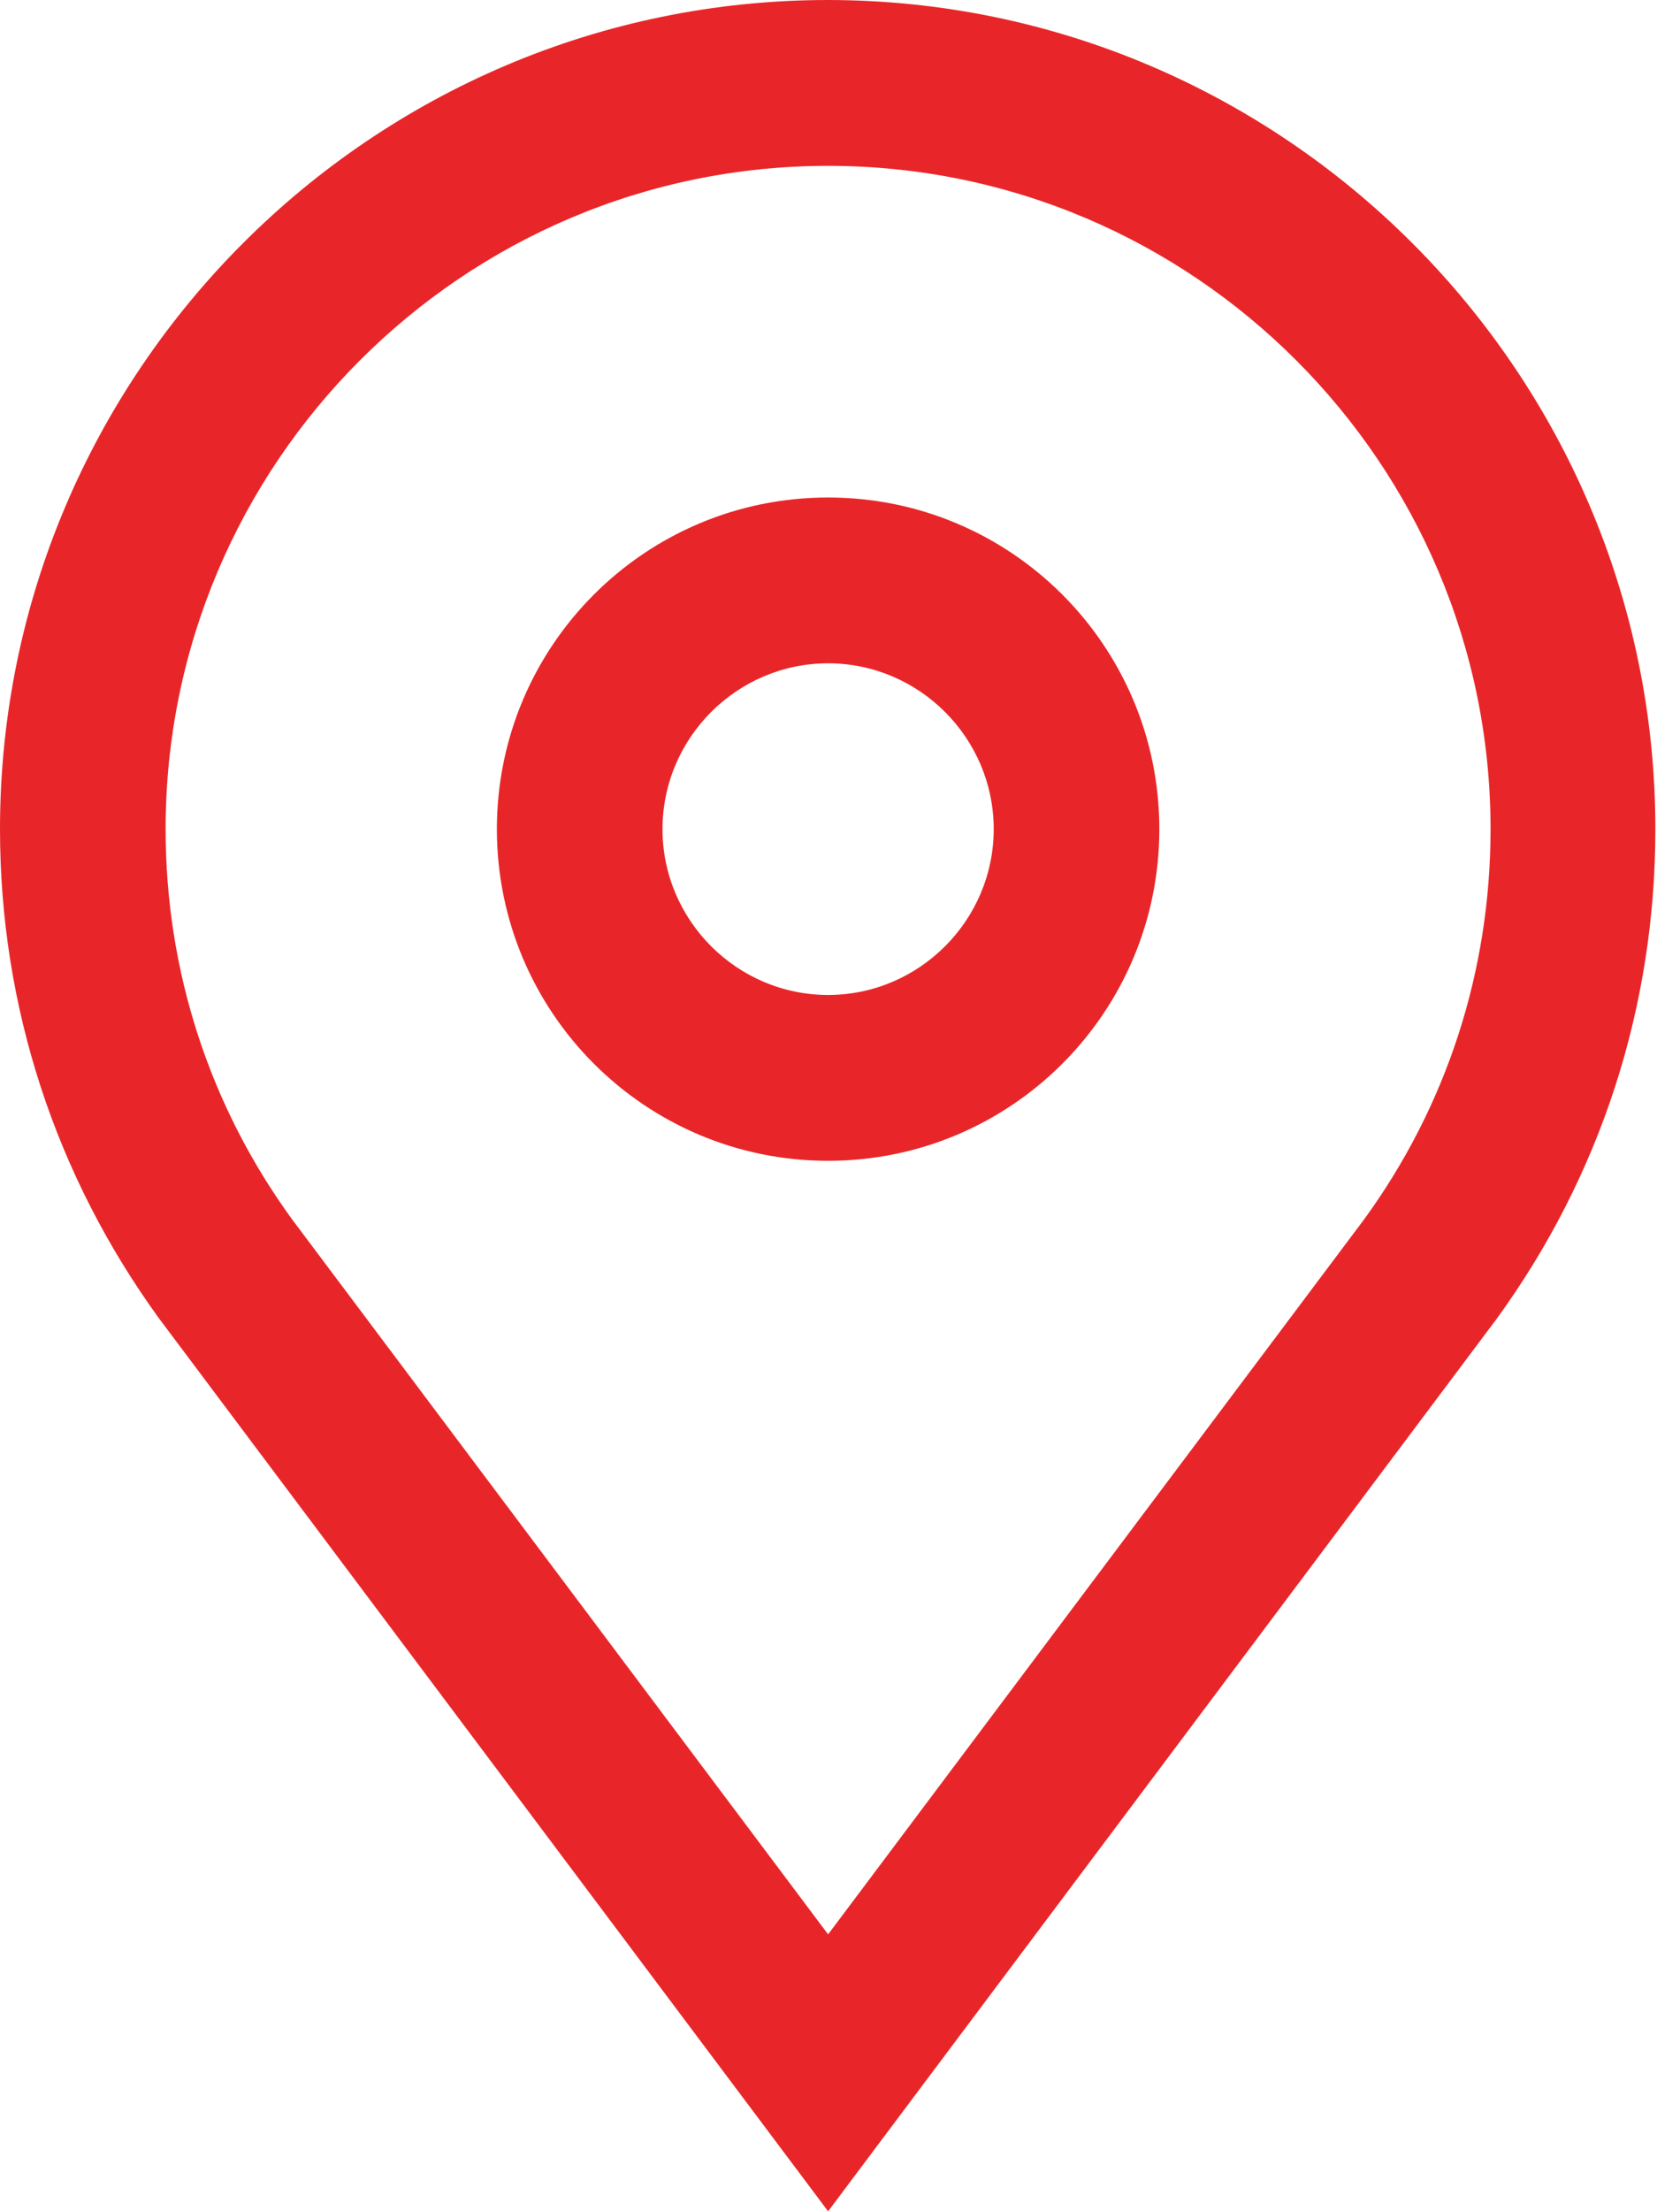 <?xml version="1.0" encoding="UTF-8"?> <svg xmlns="http://www.w3.org/2000/svg" width="38" height="50" viewBox="0 0 38 50" fill="none"><path d="M18.731 11.249C14.591 11.249 11.239 14.604 11.239 18.748C11.239 22.891 14.591 26.247 18.731 26.247C22.87 26.247 26.223 22.891 26.223 18.748C26.223 14.604 22.87 11.249 18.731 11.249ZM18.731 22.497C16.67 22.497 14.985 20.81 14.985 18.748C14.985 16.685 16.67 14.998 18.731 14.998C20.791 14.998 22.477 16.685 22.477 18.748C22.477 20.81 20.791 22.497 18.731 22.497ZM18.731 0C8.41 0 0 8.418 0 18.748C0 22.76 1.255 26.584 3.596 29.809L18.731 50L33.847 29.828C36.207 26.584 37.443 22.76 37.443 18.748C37.443 8.418 29.033 0 18.712 0H18.731ZM30.85 27.578L18.731 43.738L6.612 27.578C4.739 25.009 3.746 21.953 3.746 18.748C3.746 10.48 10.47 3.75 18.731 3.75C26.991 3.75 33.715 10.48 33.715 18.748C33.715 21.953 32.723 25.009 30.85 27.578Z" fill="#E82629"></path></svg> 